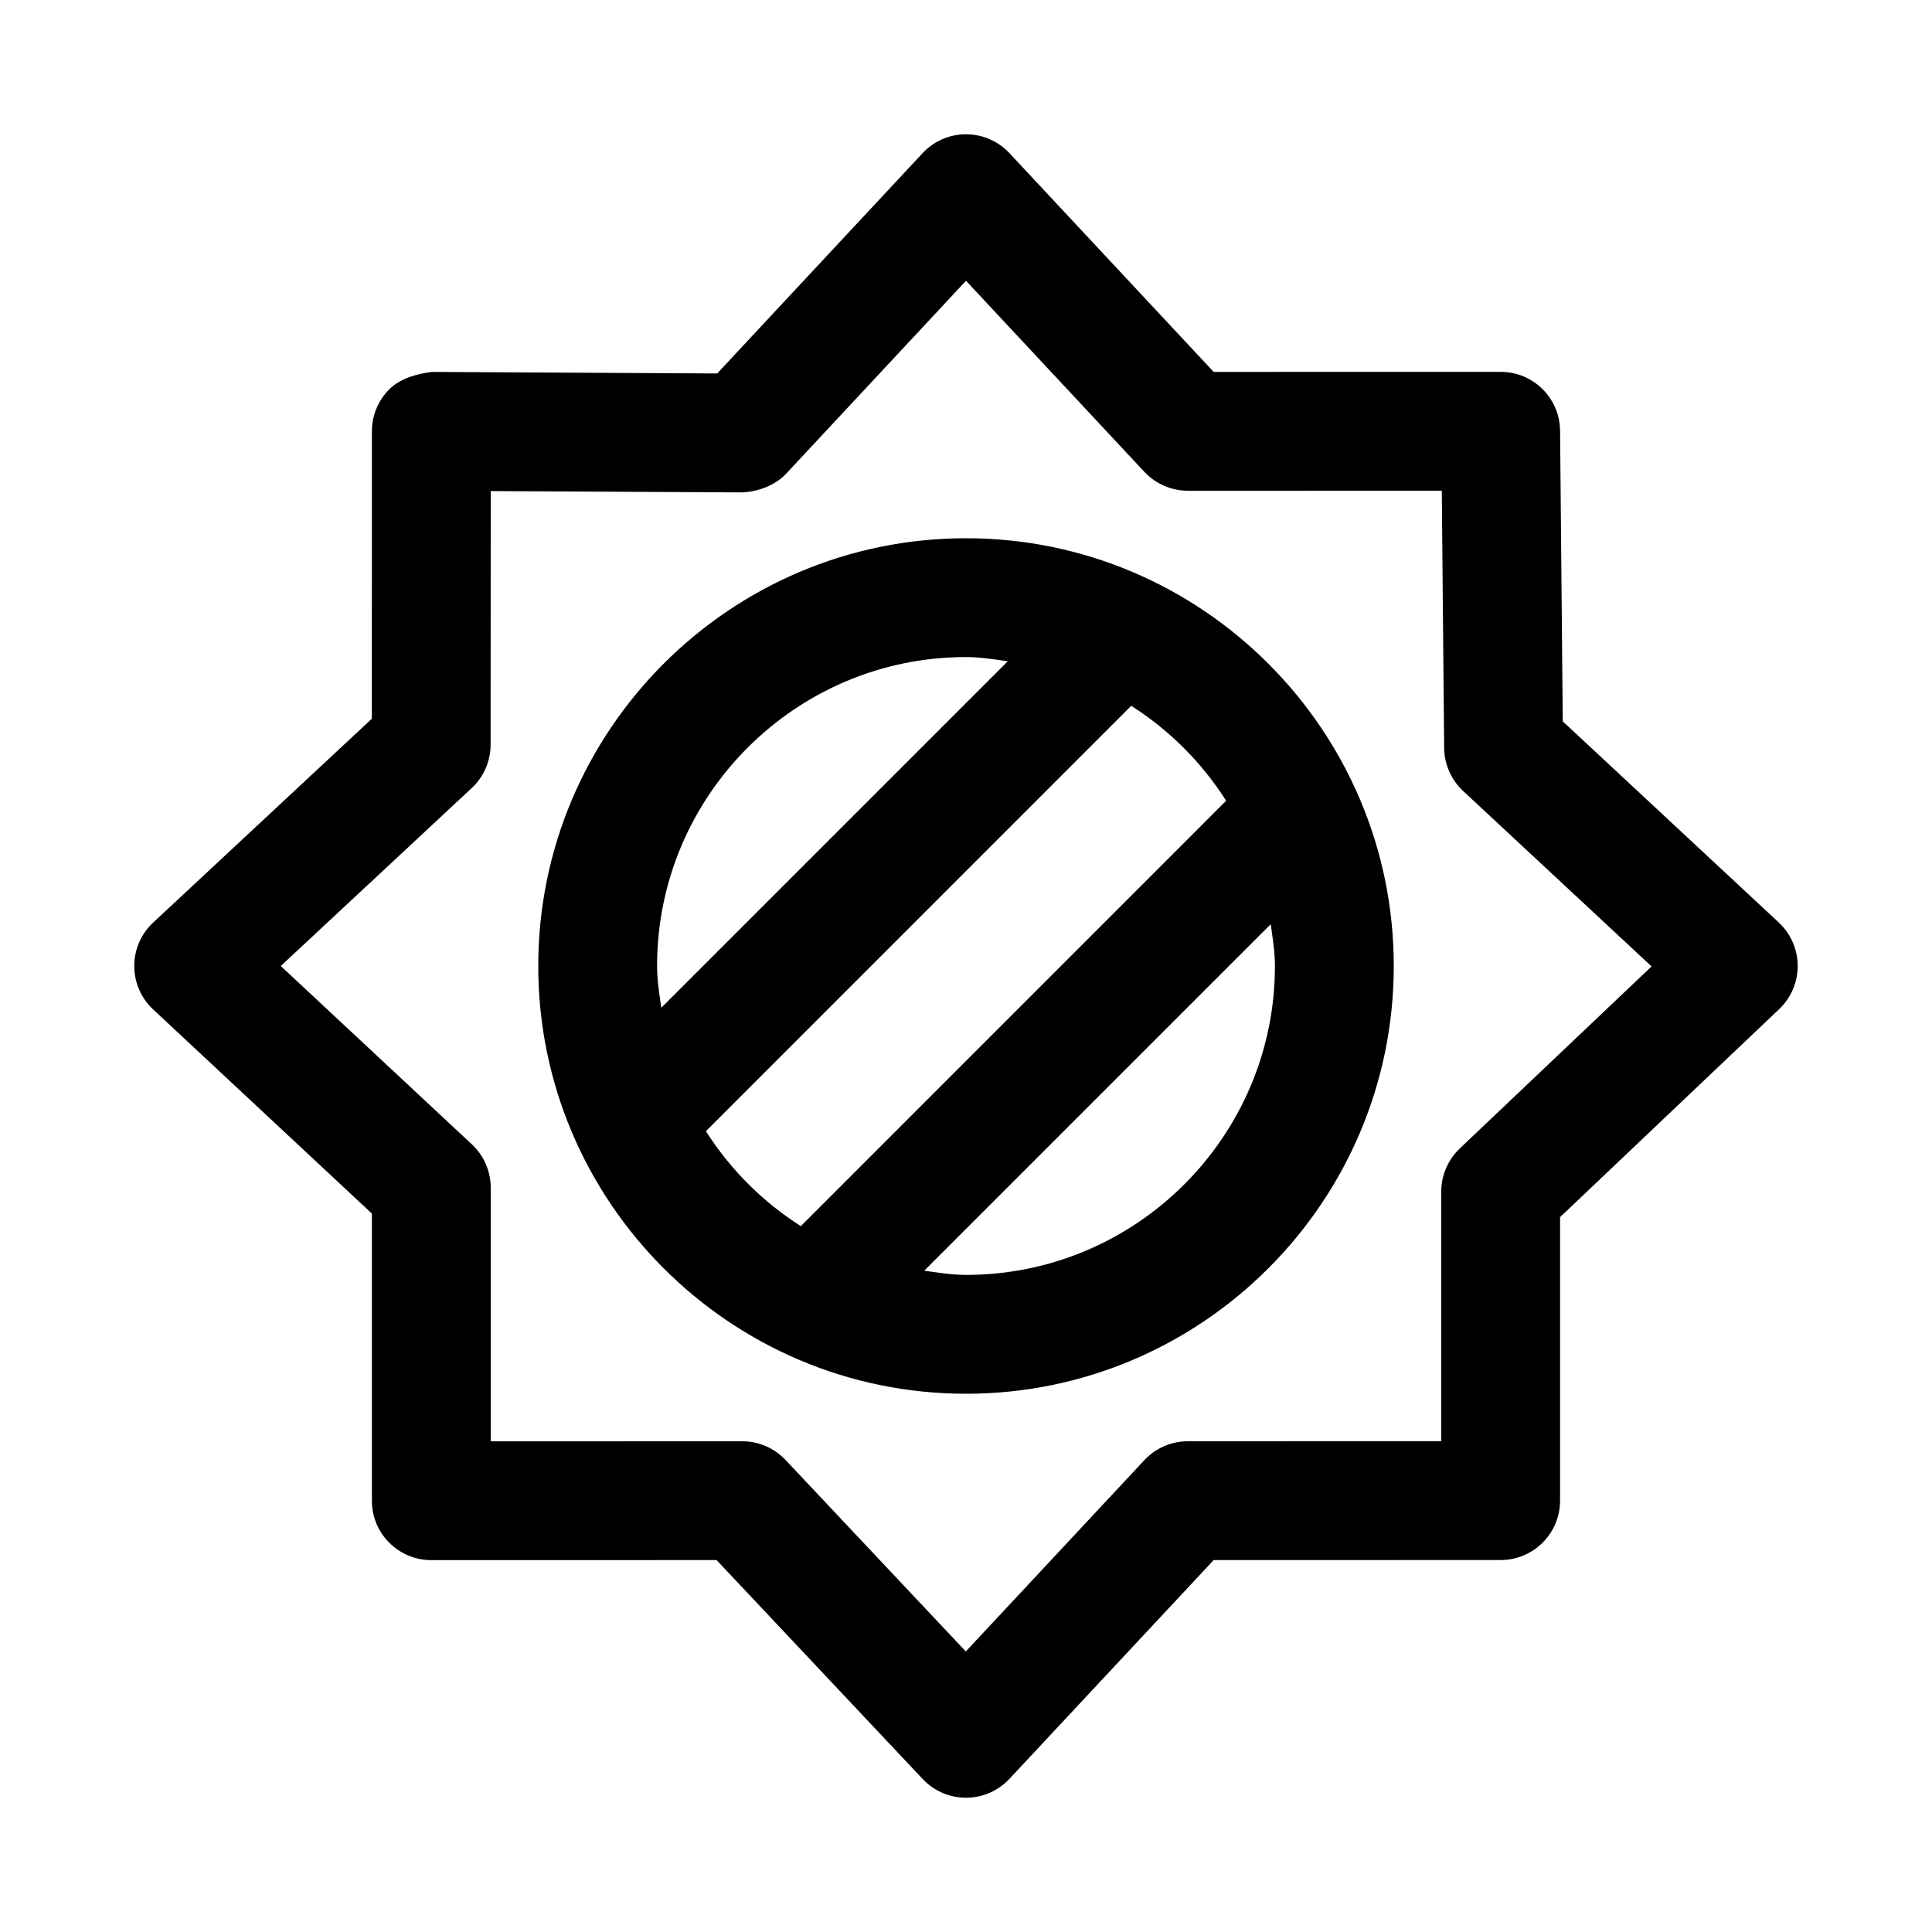 <?xml version="1.0" encoding="UTF-8"?>
<!-- Uploaded to: ICON Repo, www.iconrepo.com, Generator: ICON Repo Mixer Tools -->
<svg fill="#000000" width="800px" height="800px" version="1.1" viewBox="144 144 512 512" xmlns="http://www.w3.org/2000/svg">
 <path d="m615.41 388.49-57.262-53.324-0.711-77.02c-0.078-8.645-7.102-15.602-15.742-15.602l-76.059 0.016-54.129-57.984c-2.977-3.184-7.148-4.992-11.508-4.992s-8.535 1.812-11.508 5.008l-54.426 58.379-75.688-0.41c-3.824 0.52-8.203 1.637-11.18 4.582-2.973 2.941-4.641 6.957-4.641 11.16l-0.016 76.168-57.953 54.02c-3.199 2.961-5.008 7.148-5.008 11.512 0 4.359 1.812 8.535 5.008 11.508l57.969 54.098v76.105c0 4.188 1.652 8.188 4.613 11.133 2.961 2.941 6.957 4.609 11.129 4.609l75.605-0.016 54.633 58.031c2.973 3.152 7.113 4.945 11.461 4.945h0.031c4.344-0.016 8.516-1.812 11.477-4.992l54.129-57.984 76.059-0.016c8.691 0 15.742-7.055 15.742-15.742v-75.129l58.062-55.121c3.148-2.992 4.93-7.148 4.914-11.492-0.016-4.348-1.84-8.504-5.004-11.449zm-84.547 59.859c-3.133 2.992-4.914 7.102-4.914 11.43v66.156l-67.164 0.016c-4.359 0-8.535 1.812-11.508 4.992l-47.328 50.711-47.781-50.758c-2.977-3.148-7.117-4.945-11.461-4.945l-66.66 0.016v-67.211c0-4.359-1.812-8.535-5.008-11.508l-50.633-47.246 50.602-47.152c3.195-2.961 5.008-7.148 5.008-11.508l0.031-67.199 66.738 0.348c4.125-0.234 8.598-1.793 11.602-5.008l47.613-51.074 47.281 50.648c2.973 3.18 7.16 4.992 11.504 4.992l67.305-0.016 0.629 68.188c0.031 4.312 1.859 8.438 5.008 11.383l49.957 46.508zm-130.86-161.71c-62.504 0-113.36 50.852-113.36 113.36s50.852 113.36 113.36 113.36 113.36-50.852 113.36-113.36c0-62.5-50.852-113.36-113.36-113.36zm0 31.488c3.793 0 7.414 0.613 11.066 1.117l-91.82 91.82c-0.504-3.652-1.117-7.273-1.117-11.066 0-45.141 36.73-81.871 81.871-81.871zm-68.93 125.65 112.71-112.73c10.141 6.453 18.703 15.02 25.16 25.16l-112.71 112.73c-10.141-6.453-18.703-15.02-25.16-25.16zm68.93 38.086c-3.793 0-7.414-0.613-11.066-1.117l91.82-91.82c0.5 3.652 1.113 7.273 1.113 11.07 0 45.137-36.73 81.867-81.867 81.867z"/>
</svg>